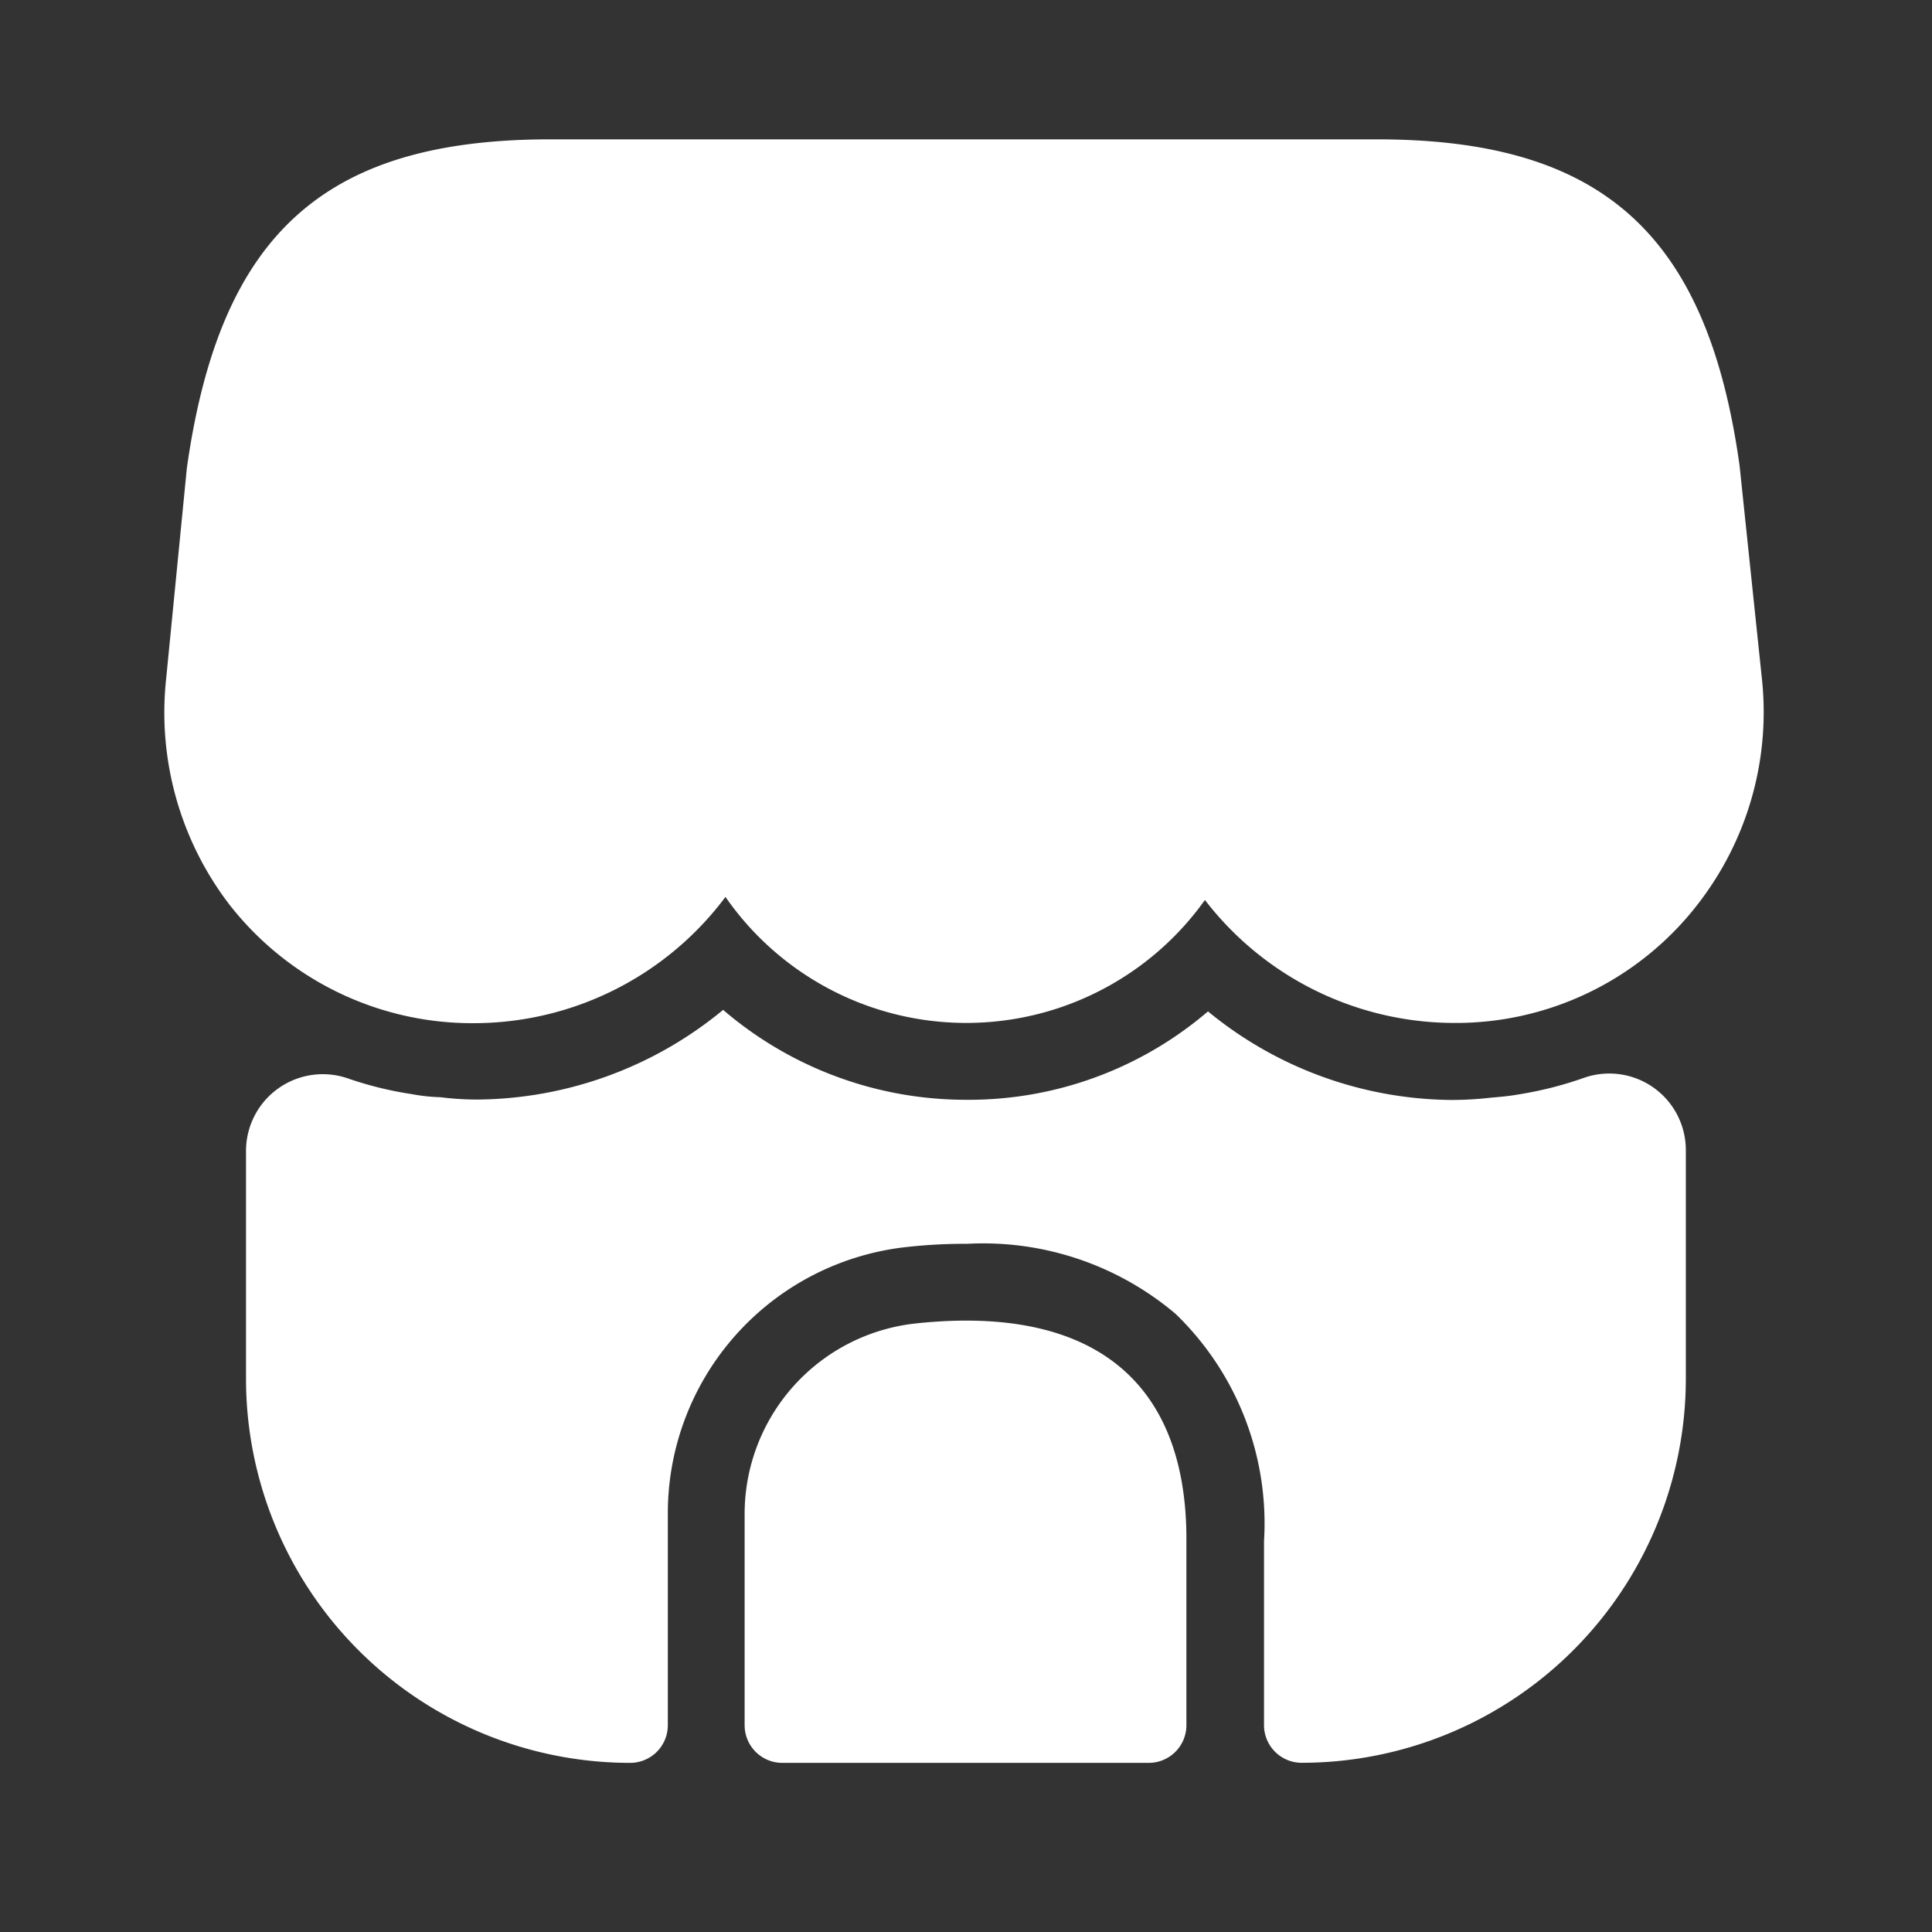 <svg xmlns="http://www.w3.org/2000/svg" width="24" height="24" viewBox="0 0 24 24">
  <rect x="0" y="0" width="24" height="24" fill="#333333" stroke="none"/>
  <g id="retail" transform="translate(-172 -252)">
    <g id="shop">
      <path id="Vector" d="M19.842,6.7l-.277-2.644C19.164,1.174,17.857,0,15.06,0H4.791C1.985,0,.687,1.174.276,4.085L.018,6.71A3.923,3.923,0,0,0,.8,9.5a3.827,3.827,0,0,0,3.083,1.479A3.906,3.906,0,0,0,6.967,9.411a3.641,3.641,0,0,0,5.956.038,3.913,3.913,0,0,0,3.054,1.527A3.8,3.8,0,0,0,19.107,9.42,3.887,3.887,0,0,0,19.842,6.7Z" transform="translate(174.045 253.731)" fill="#fff"/>
      <path id="Vector-2" data-name="Vector" d="M2.128.034A2.381,2.381,0,0,0,0,2.41V5.025a.468.468,0,0,0,.468.468H5.02a.468.468,0,0,0,.468-.468V2.744C5.5.749,4.324-.2,2.128.034Z" transform="translate(181.25 268.406)" fill="#fff"/>
      <path id="Vector-3" data-name="Vector" d="M17.886,1.737V4.581a4.774,4.774,0,0,1-4.772,4.772.468.468,0,0,1-.468-.468V6.6a3.617,3.617,0,0,0-1.1-2.825,3.7,3.7,0,0,0-2.587-.869,6.542,6.542,0,0,0-.735.038A3.327,3.327,0,0,0,5.24,6.271V8.886a.468.468,0,0,1-.468.468A4.774,4.774,0,0,1,0,4.581V1.756a.954.954,0,0,1,1.279-.9,4.458,4.458,0,0,0,.783.191,2.22,2.22,0,0,0,.353.038,3.69,3.69,0,0,0,.458.029A4.849,4.849,0,0,0,5.927,0,4.631,4.631,0,0,0,8.943,1.117,4.57,4.57,0,0,0,11.95.019a4.821,4.821,0,0,0,3.016,1.1,4.369,4.369,0,0,0,.506-.029c.115-.01.22-.019.325-.038a4.6,4.6,0,0,0,.83-.21A.951.951,0,0,1,17.886,1.737Z" transform="translate(175.056 264.545)" fill="#fff"/>
      <path id="Vector-4" data-name="Vector" d="M0,0H24V24H0Z" transform="translate(196 276) rotate(180)" fill="none" opacity="0"/>
    </g>
  </g>
</svg>
